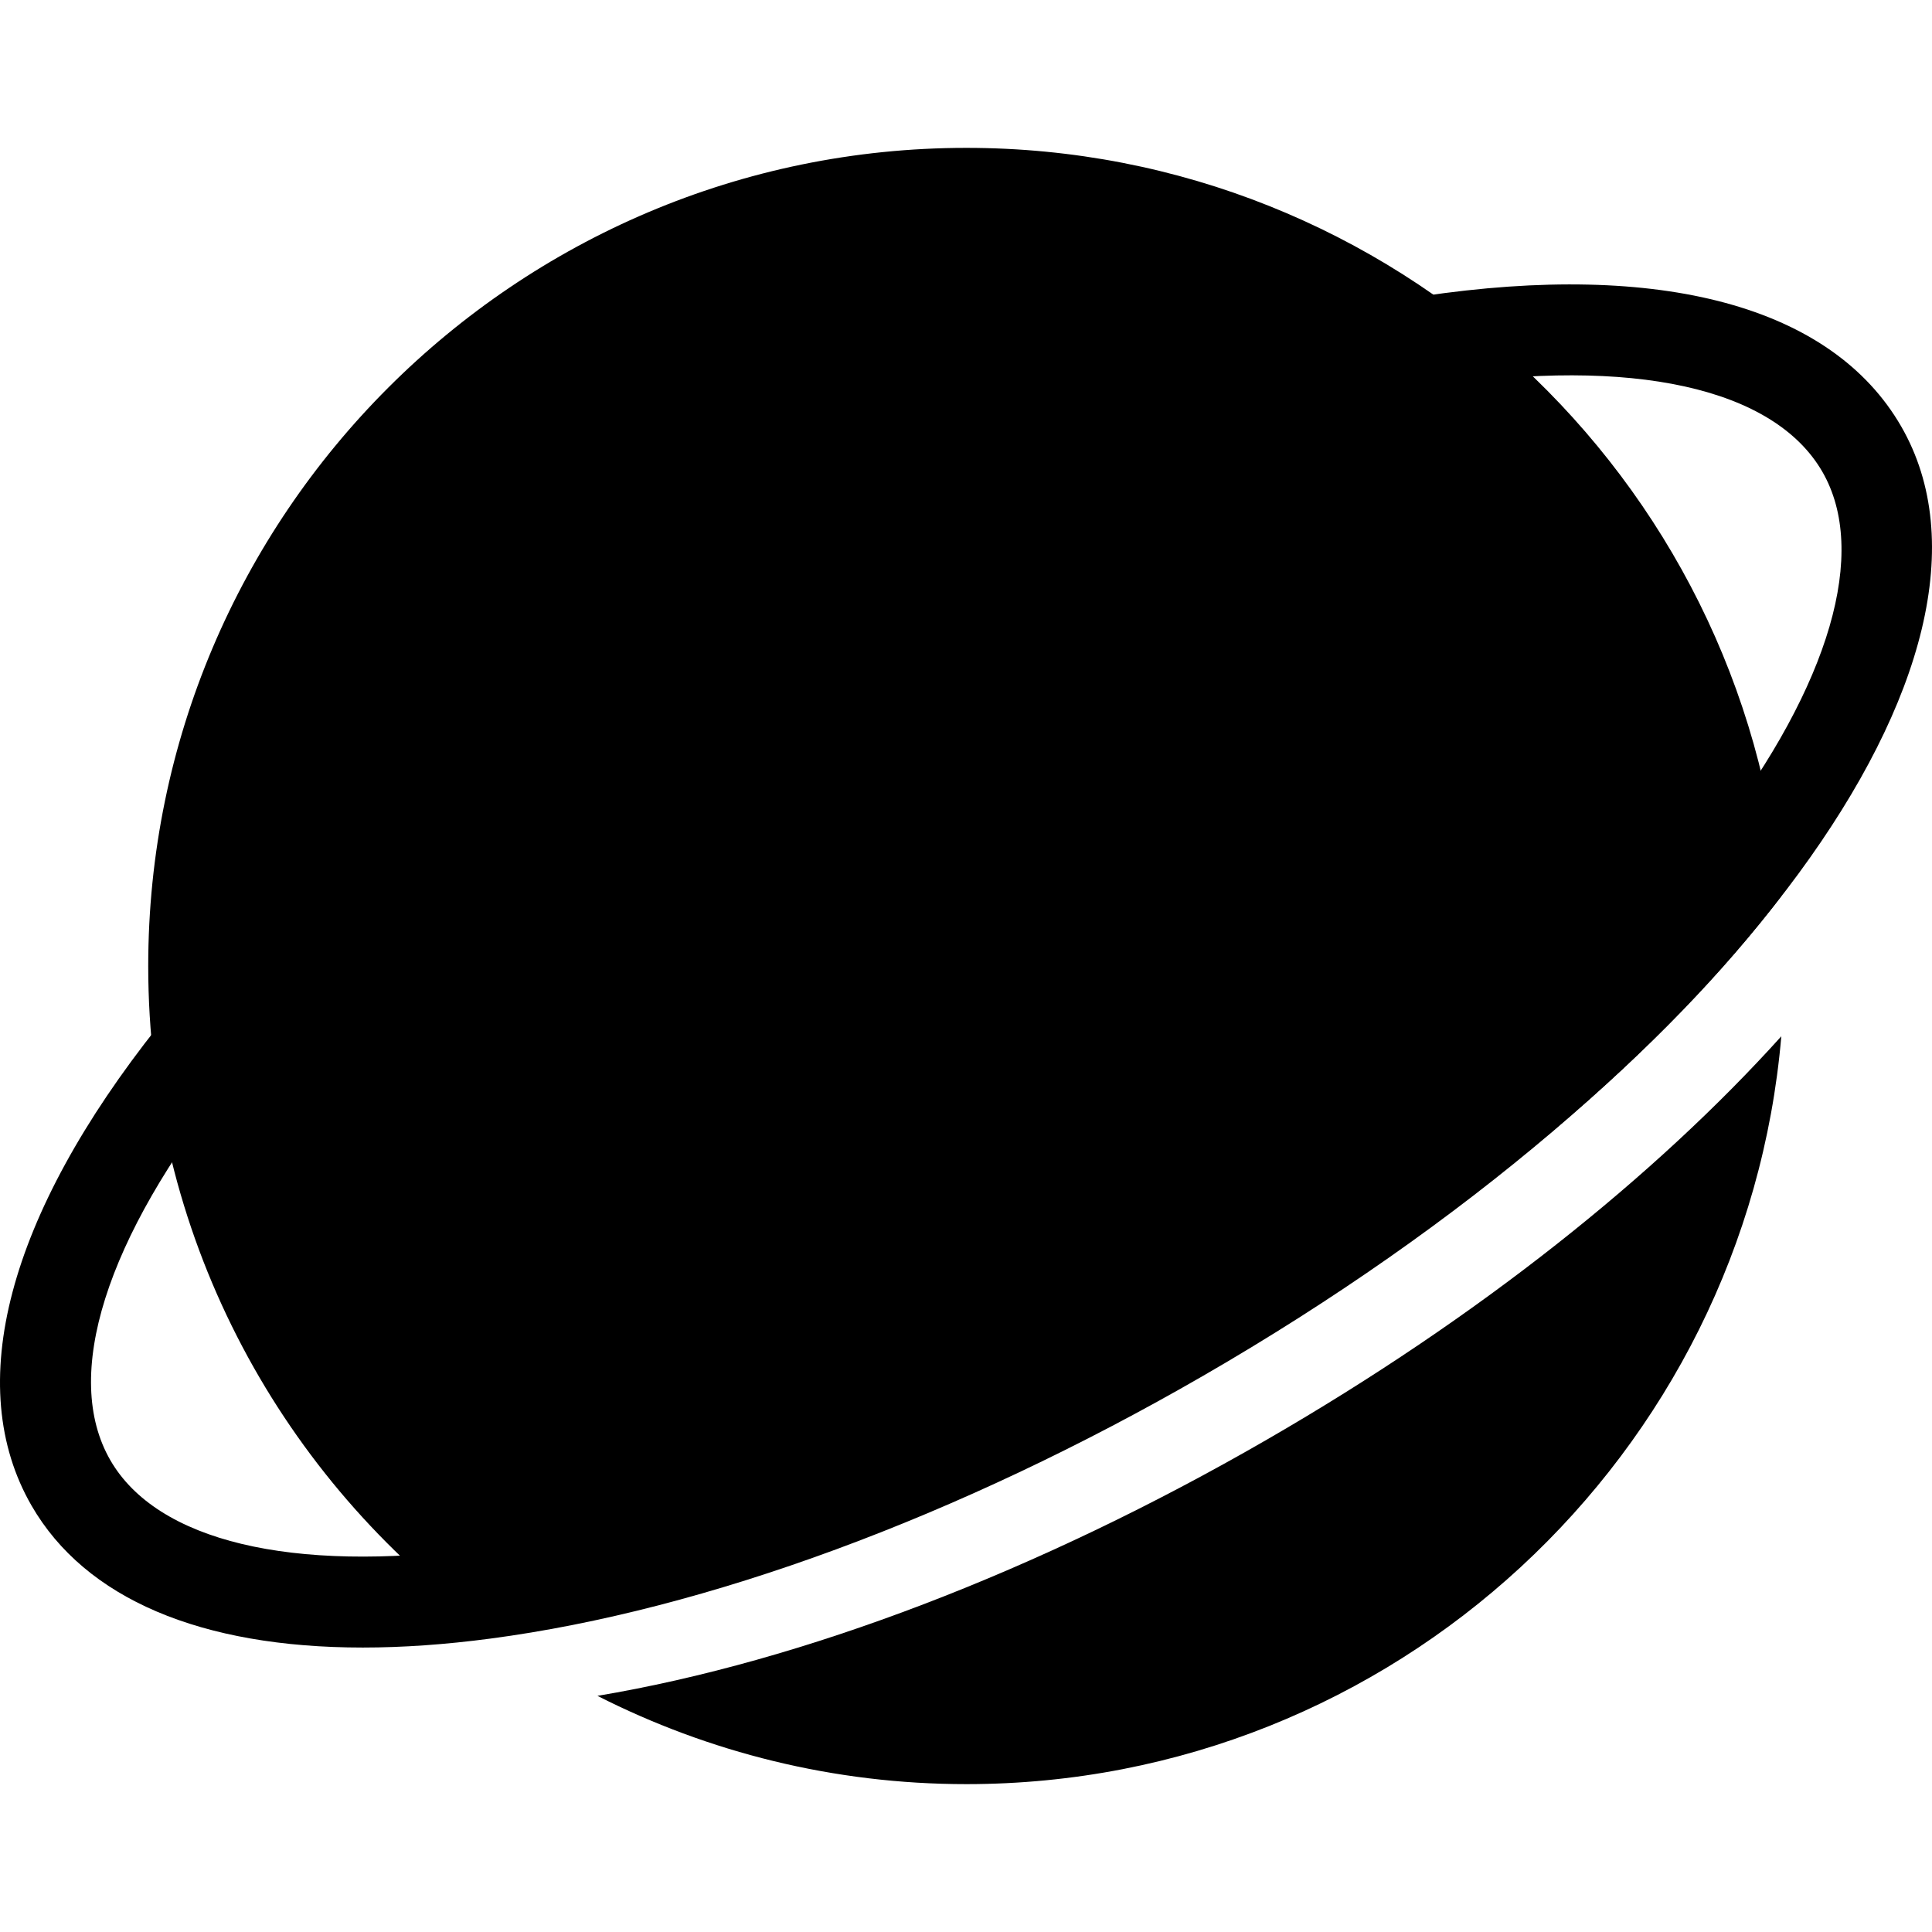 <?xml version="1.0" encoding="iso-8859-1"?>
<!-- Uploaded to: SVG Repo, www.svgrepo.com, Generator: SVG Repo Mixer Tools -->
<svg fill="#000000" height="800px" width="800px" version="1.1" id="Layer_1" xmlns="http://www.w3.org/2000/svg" xmlns:xlink="http://www.w3.org/1999/xlink" 
	 viewBox="0 0 504 504" xml:space="preserve">
<g>
	<g>
		<path d="M495.947,111.21c-18.032-31.24-62.452-43.284-125.068-33.92c-6.476,0.976-10.94,7.008-9.968,13.488
			c0.964,6.48,7.008,10.944,13.48,9.98c51.556-7.712,88.372,0.42,101.012,22.316c24.088,41.72-39.852,138.192-173.432,215.312
			c-61.076,35.264-123.98,58.544-177.132,65.56c-48.868,6.448-83.876-1.936-96.048-23.016c-12.636-21.892-1.284-57.828,31.14-98.592
			c4.076-5.128,3.228-12.588-1.9-16.668c-5.116-4.08-12.584-3.228-16.664,1.896C1.979,317.09-9.785,361.562,8.243,392.794
			c14.02,24.272,44.172,37,86.408,37c10.392,0,21.508-0.776,33.292-2.336c56.16-7.412,122.18-31.752,185.888-68.532
			C450.571,279.978,530.563,171.17,495.947,111.21z"/>
	</g>
</g>
<g>
	<g>
		<path d="M252.099,38.574c-117.684,0-213.432,95.744-213.432,213.428c0,69.496,33.408,131.32,84.984,170.32
			c5.712-0.348,11.656-0.92,17.828-1.74c53.152-7.012,116.06-30.296,177.132-65.56c66.98-38.668,116.436-82.204,146.084-121.264
			C455.403,124.59,363.631,38.574,252.099,38.574z"/>
	</g>
</g>
<g>
	<g>
		<path d="M330.471,375.566c-59.5,34.352-121.008,57.84-174.616,66.832c28.936,14.692,61.624,23.028,96.248,23.028
			c111.5,0,203.248-85.964,212.588-195.088C431.775,306.83,385.767,343.642,330.471,375.566z"/>
	</g>
</g>
</svg>